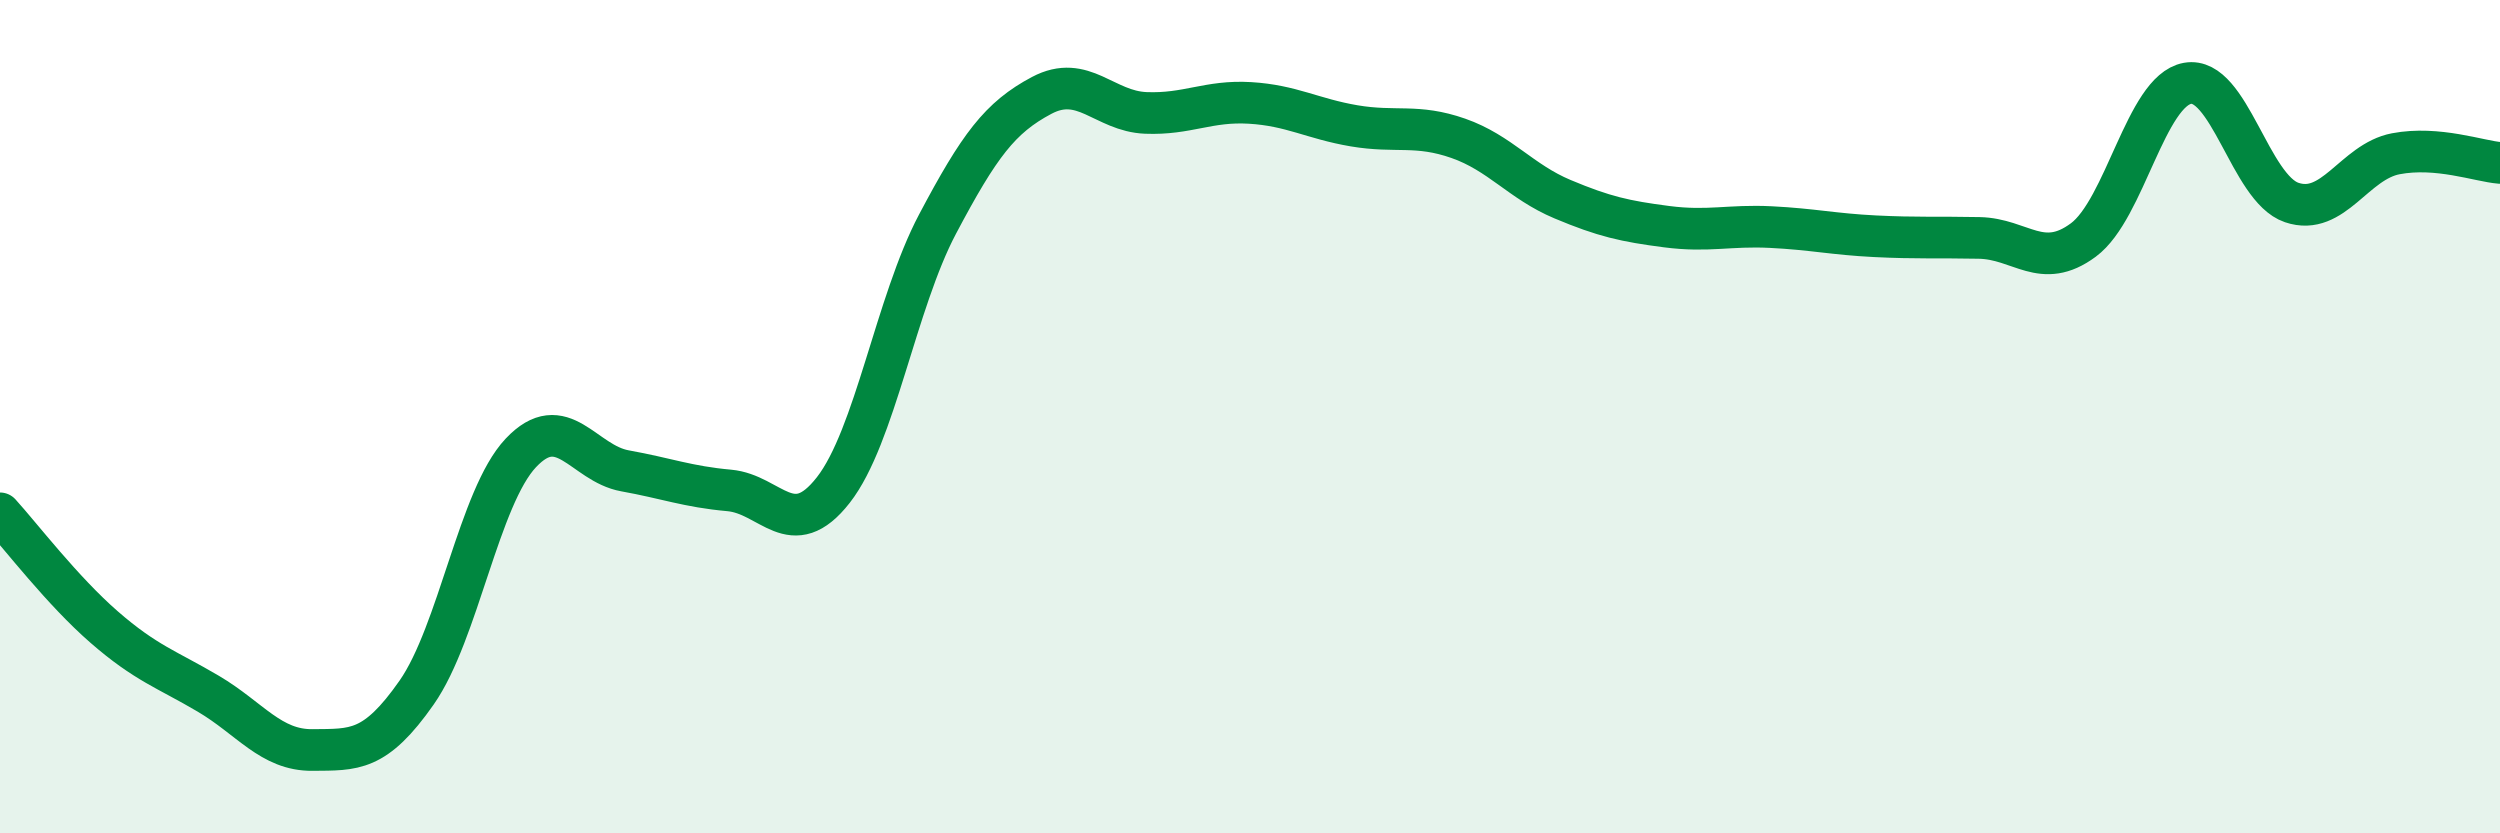 
    <svg width="60" height="20" viewBox="0 0 60 20" xmlns="http://www.w3.org/2000/svg">
      <path
        d="M 0,12.32 C 0.5,12.87 1.5,14.18 2.5,15.05 C 3.5,15.92 4,16.06 5,16.65 C 6,17.24 6.5,18.01 7.5,18 C 8.5,17.99 9,18.05 10,16.62 C 11,15.19 11.5,11.93 12.5,10.87 C 13.5,9.81 14,11.12 15,11.3 C 16,11.48 16.5,11.68 17.5,11.77 C 18.5,11.86 19,13.04 20,11.76 C 21,10.48 21.5,7.27 22.5,5.38 C 23.5,3.49 24,2.82 25,2.29 C 26,1.76 26.5,2.67 27.5,2.71 C 28.5,2.75 29,2.41 30,2.47 C 31,2.53 31.5,2.85 32.5,3.02 C 33.5,3.19 34,2.97 35,3.32 C 36,3.67 36.5,4.36 37.5,4.78 C 38.5,5.2 39,5.31 40,5.44 C 41,5.57 41.5,5.4 42.5,5.45 C 43.5,5.5 44,5.62 45,5.67 C 46,5.72 46.5,5.69 47.5,5.71 C 48.5,5.73 49,6.5 50,5.76 C 51,5.02 51.5,2.18 52.5,2 C 53.5,1.82 54,4.52 55,4.86 C 56,5.2 56.5,3.88 57.5,3.69 C 58.5,3.5 59.5,3.87 60,3.91L60 20L0 20Z"
        fill="#008740"
        opacity="0.1"
        stroke-linecap="round"
        stroke-linejoin="round"
      />
      <path
        d="M 0,12.32 C 0.5,12.87 1.5,14.18 2.5,15.05 C 3.5,15.92 4,16.06 5,16.65 C 6,17.24 6.5,18.01 7.5,18 C 8.5,17.99 9,18.05 10,16.62 C 11,15.19 11.5,11.93 12.5,10.87 C 13.5,9.81 14,11.12 15,11.3 C 16,11.48 16.5,11.68 17.5,11.77 C 18.5,11.86 19,13.04 20,11.76 C 21,10.48 21.5,7.27 22.5,5.38 C 23.5,3.49 24,2.82 25,2.29 C 26,1.76 26.5,2.67 27.5,2.71 C 28.5,2.75 29,2.41 30,2.47 C 31,2.53 31.5,2.85 32.5,3.02 C 33.5,3.19 34,2.97 35,3.32 C 36,3.67 36.5,4.36 37.5,4.78 C 38.5,5.2 39,5.31 40,5.44 C 41,5.57 41.5,5.4 42.5,5.45 C 43.5,5.5 44,5.62 45,5.67 C 46,5.72 46.5,5.69 47.5,5.71 C 48.5,5.73 49,6.5 50,5.76 C 51,5.02 51.5,2.18 52.5,2 C 53.5,1.82 54,4.52 55,4.86 C 56,5.2 56.5,3.88 57.5,3.69 C 58.5,3.5 59.5,3.87 60,3.91"
        stroke="#008740"
        stroke-width="1"
        fill="none"
        stroke-linecap="round"
        stroke-linejoin="round"
      />
    </svg>
  